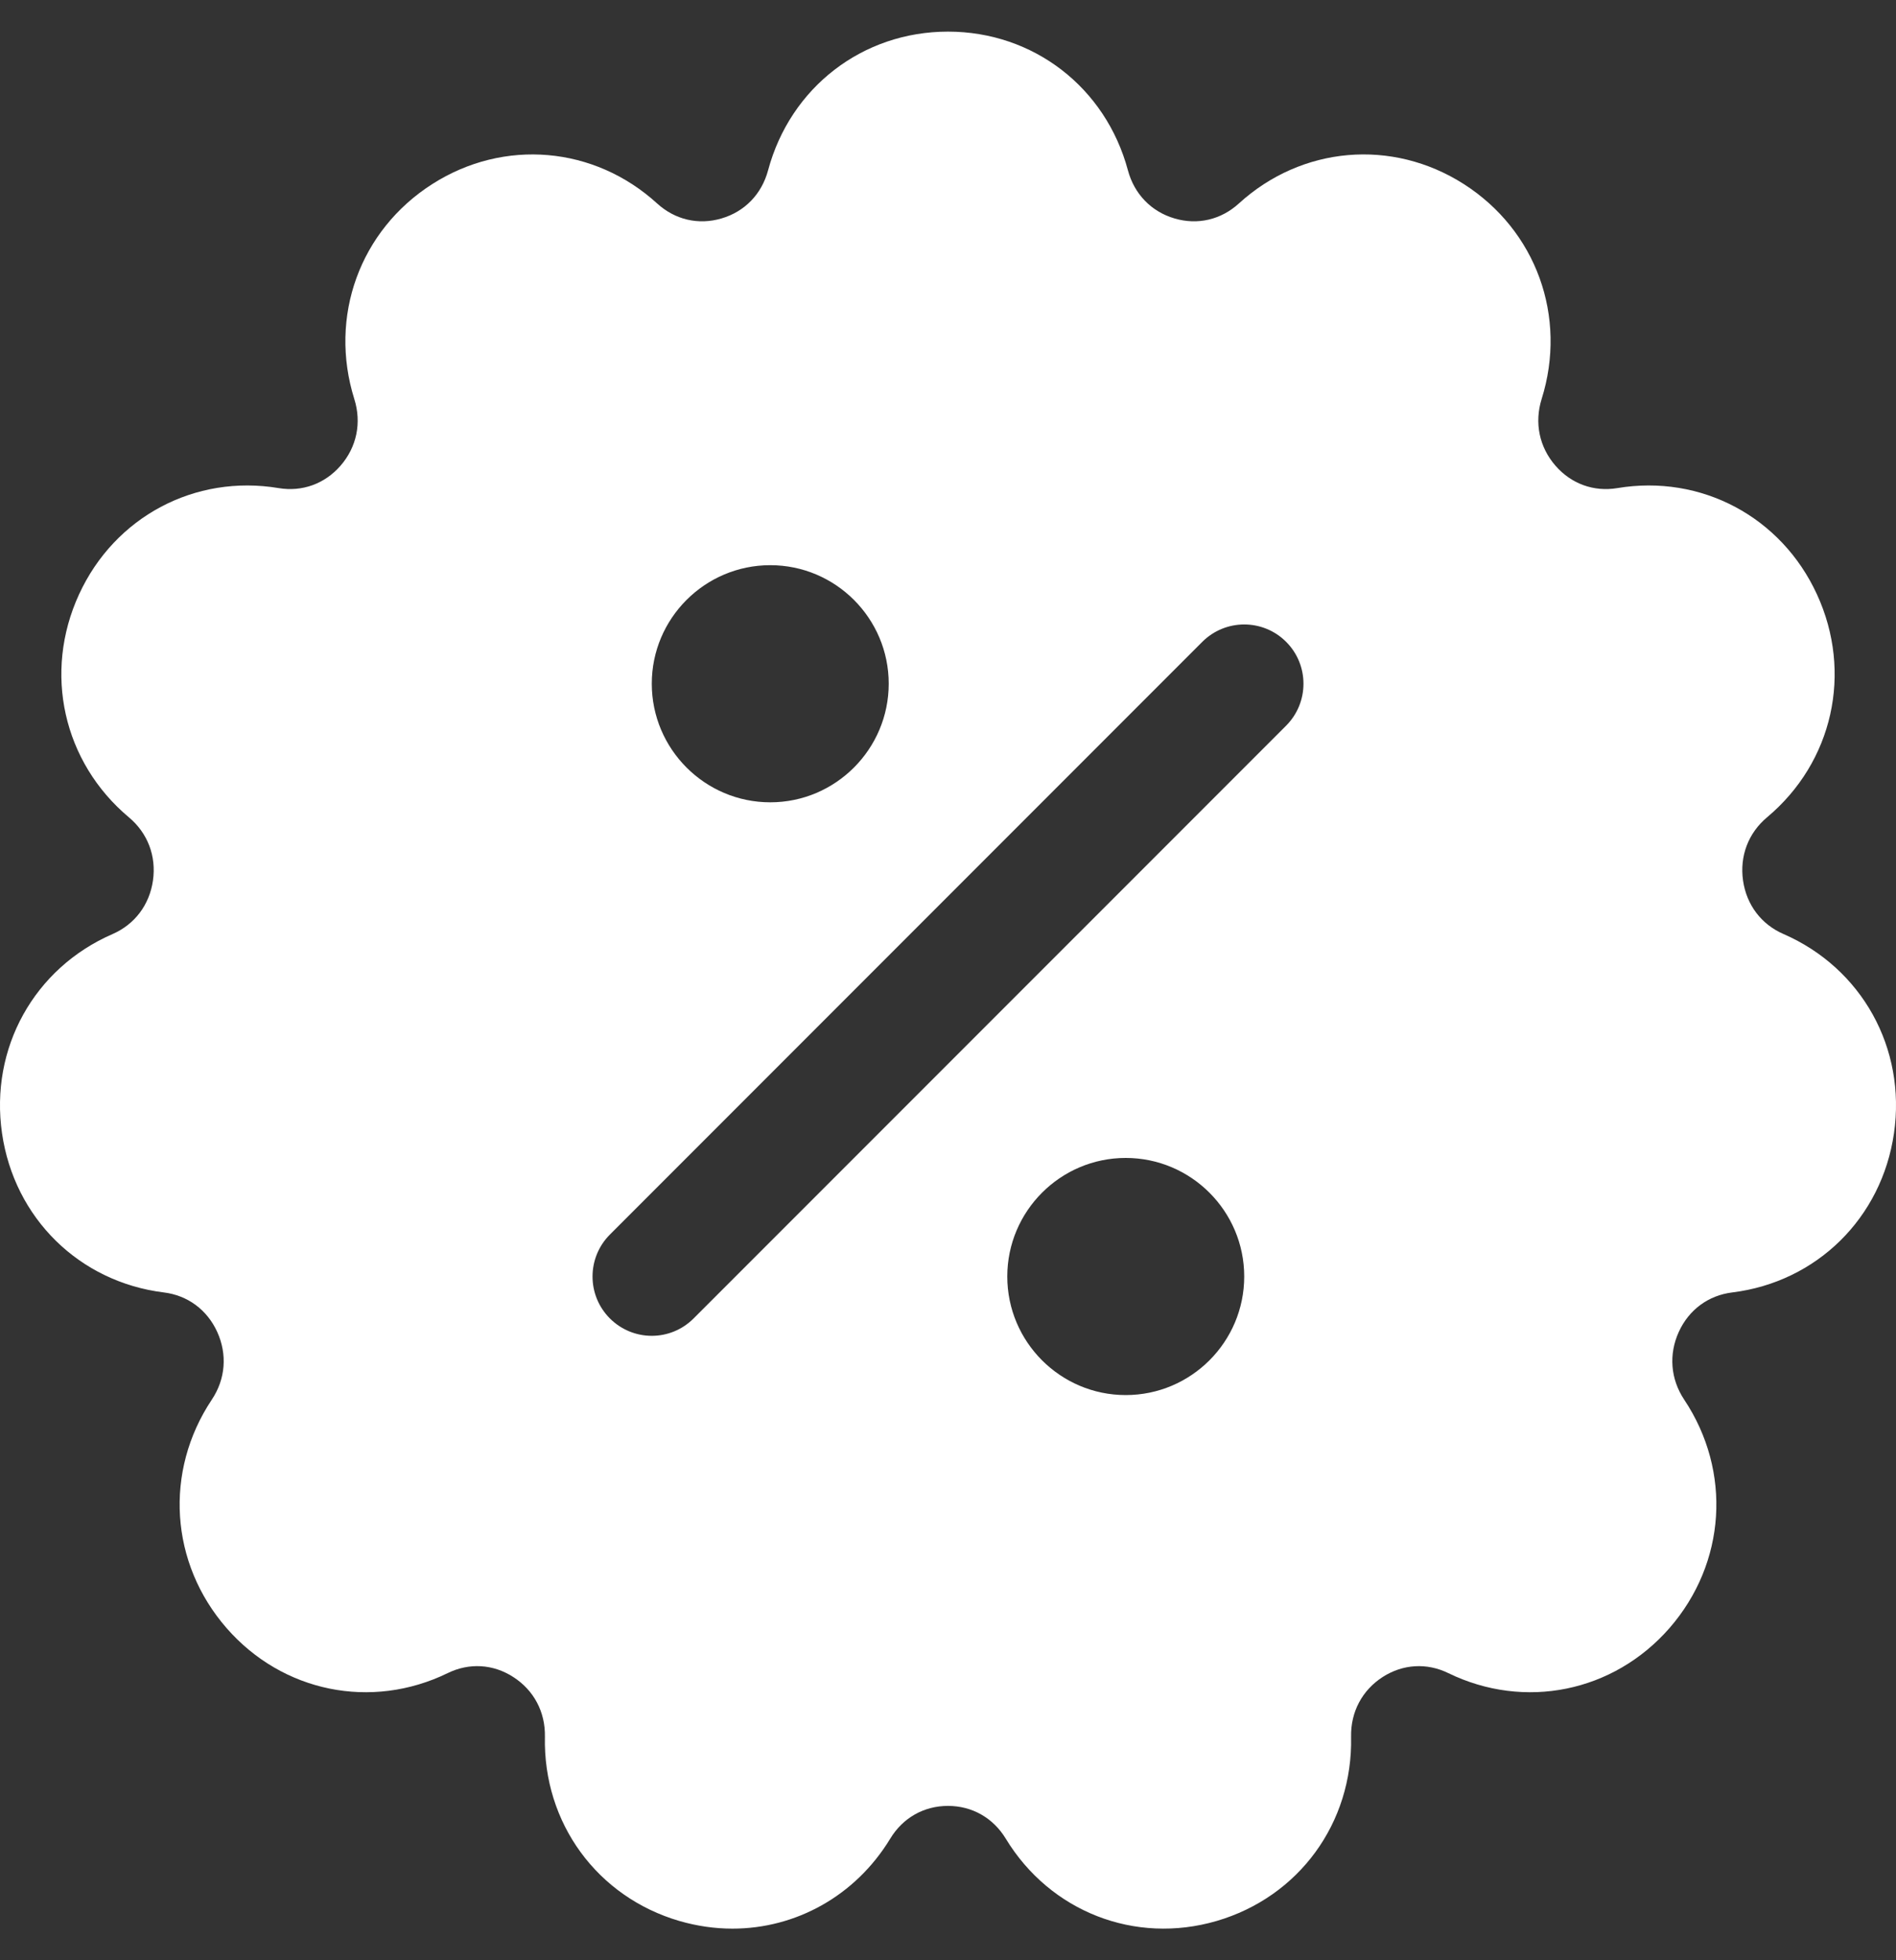 <svg xmlns="http://www.w3.org/2000/svg" width="30" height="31" viewBox="0 0 30 31" fill="none">
	<rect x="0" y="0" width="30" height="31" fill="#333333" stroke="none"/>
	<g clip-path="url(#clip0_2457_258)">
		<path d="M28.22 14.771C27.869 14.619 27.636 14.311 27.58 13.927C27.524 13.539 27.663 13.174 27.96 12.925C29.002 12.053 29.319 10.636 28.749 9.399C28.185 8.173 26.916 7.498 25.591 7.719C25.218 7.781 24.862 7.652 24.612 7.365C24.355 7.07 24.276 6.685 24.393 6.31C24.802 5.008 24.307 3.642 23.16 2.91C22.026 2.187 20.596 2.311 19.601 3.219C19.319 3.475 18.95 3.562 18.586 3.455C18.218 3.348 17.948 3.07 17.847 2.694C17.495 1.382 16.351 0.5 15 0.5C13.649 0.5 12.505 1.382 12.153 2.694C12.052 3.07 11.783 3.348 11.414 3.455C11.05 3.562 10.681 3.475 10.399 3.219C9.404 2.311 7.974 2.187 6.84 2.911C5.693 3.642 5.198 5.008 5.606 6.31C5.724 6.685 5.645 7.07 5.388 7.365C5.138 7.652 4.781 7.781 4.409 7.719C3.084 7.498 1.815 8.173 1.251 9.399C0.681 10.636 0.998 12.053 2.04 12.926C2.337 13.175 2.476 13.539 2.42 13.927C2.364 14.311 2.131 14.619 1.78 14.772C0.54 15.311 -0.163 16.577 0.032 17.922C0.226 19.263 1.255 20.274 2.592 20.439C2.968 20.485 3.276 20.712 3.436 21.061C3.599 21.418 3.569 21.809 3.351 22.135C2.595 23.269 2.689 24.72 3.585 25.747C4.47 26.761 5.876 27.047 7.084 26.459C7.424 26.293 7.802 26.315 8.12 26.52C8.447 26.729 8.63 27.074 8.622 27.466C8.593 28.829 9.449 29.999 10.75 30.379C11.03 30.46 11.312 30.5 11.589 30.5C12.593 30.5 13.536 29.982 14.086 29.077C14.286 28.747 14.619 28.559 15 28.559C15.381 28.559 15.714 28.748 15.914 29.077C16.616 30.232 17.957 30.756 19.25 30.379C20.551 29.999 21.407 28.829 21.378 27.466C21.37 27.074 21.553 26.729 21.88 26.519C22.198 26.316 22.576 26.293 22.916 26.459C24.124 27.047 25.53 26.761 26.416 25.747C27.311 24.72 27.405 23.269 26.649 22.135C26.432 21.809 26.401 21.418 26.564 21.061C26.724 20.712 27.032 20.485 27.409 20.439C28.745 20.274 29.774 19.263 29.968 17.922C30.163 16.577 29.46 15.311 28.22 14.771ZM12.188 8.938C13.221 8.938 14.062 9.779 14.062 10.812C14.062 11.846 13.221 12.688 12.188 12.688C11.154 12.688 10.313 11.846 10.313 10.812C10.313 9.779 11.154 8.938 12.188 8.938ZM17.812 22.062C16.779 22.062 15.938 21.221 15.938 20.187C15.938 19.154 16.779 18.312 17.812 18.312C18.846 18.312 19.687 19.154 19.687 20.187C19.687 21.221 18.846 22.062 17.812 22.062ZM20.35 11.476L10.975 20.85C10.792 21.033 10.553 21.125 10.313 21.125C10.073 21.125 9.833 21.033 9.65 20.85C9.284 20.484 9.284 19.891 9.65 19.524L19.024 10.15C19.391 9.784 19.984 9.784 20.35 10.15C20.716 10.516 20.716 11.109 20.35 11.476Z" fill="white" />
	</g>
	<defs>
		<clipPath id="clip0_2457_258">
			<rect width="30" height="30" fill="white" transform="translate(0 0.5)" />
		</clipPath>
	</defs>
</svg>
